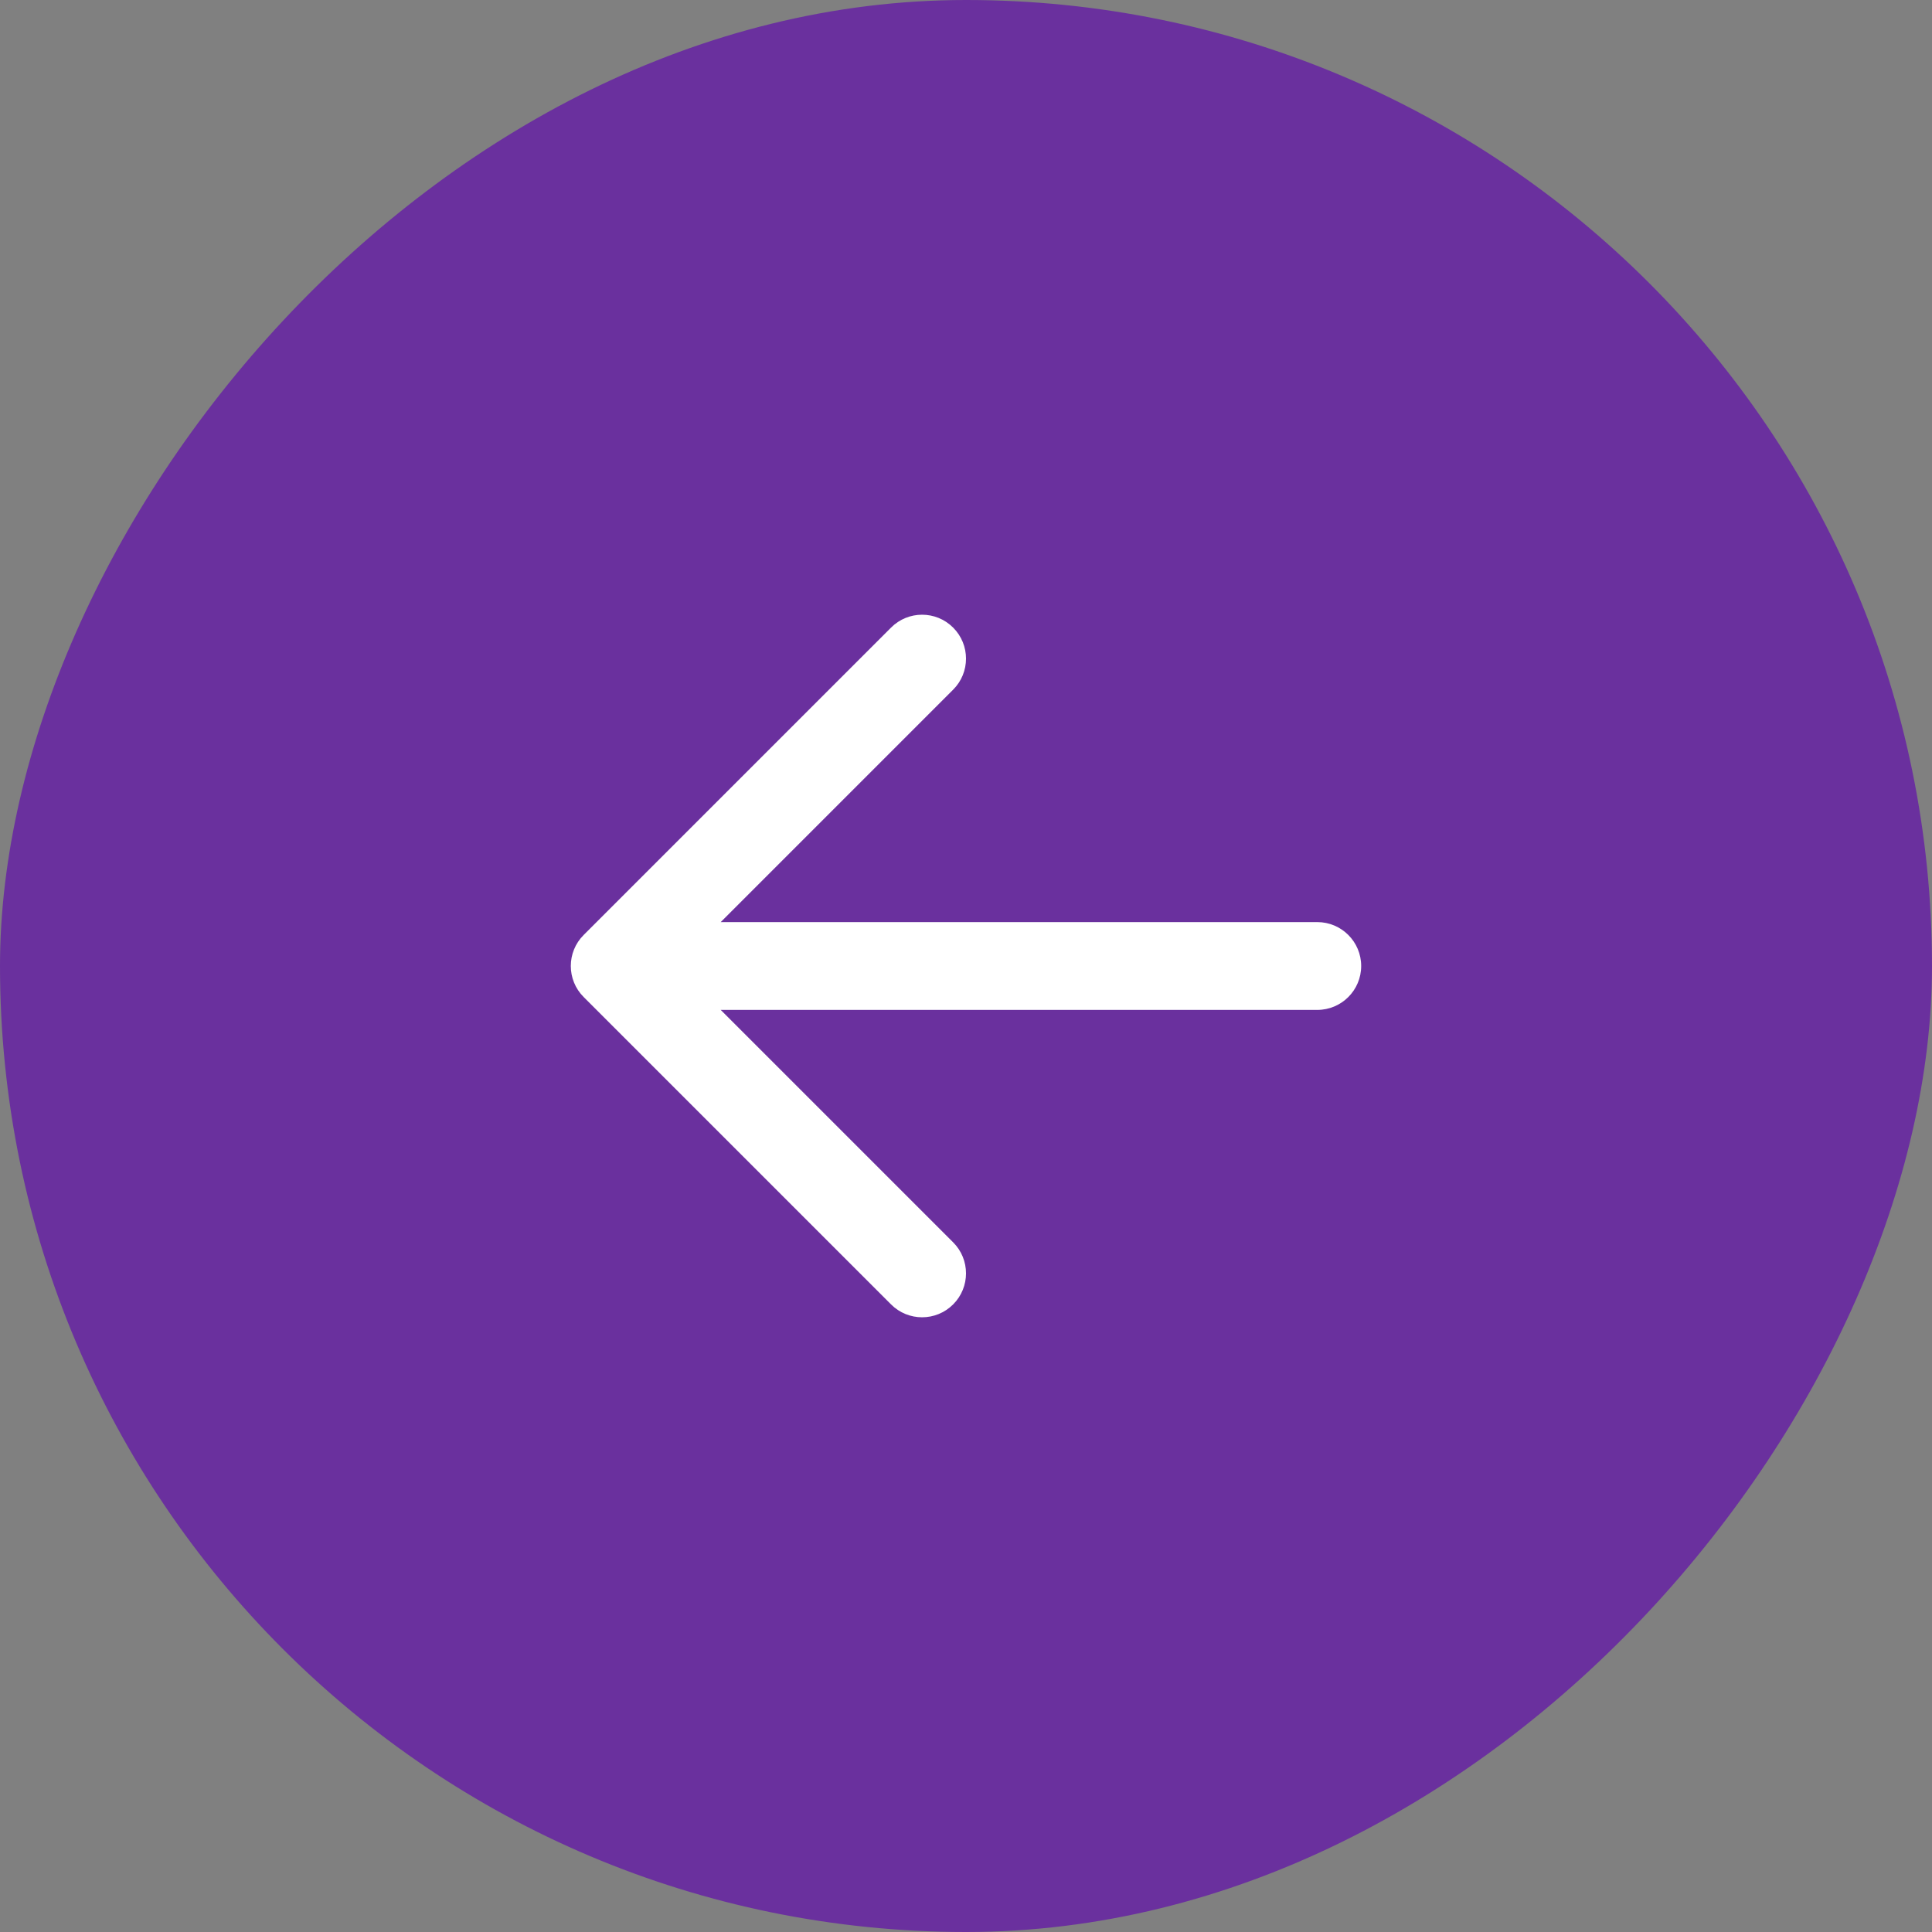 <?xml version="1.0" encoding="UTF-8"?> <svg xmlns="http://www.w3.org/2000/svg" width="44" height="44" viewBox="0 0 44 44" fill="none"><rect x="0" y="0" width="44" height="44" fill="#808080" stroke="none"/><rect width="44" height="44" rx="22" transform="matrix(-1 0 0 1 44 0)" fill="#6A309E"></rect><path d="M20.293 29.707C20.683 30.098 21.317 30.098 21.707 29.707C22.098 29.317 22.098 28.683 21.707 28.293L16.414 23H30C30.552 23 31 22.552 31 22C31 21.448 30.552 21 30 21H16.414L21.707 15.707C22.098 15.317 22.098 14.683 21.707 14.293C21.317 13.902 20.683 13.902 20.293 14.293L13.293 21.293C12.902 21.683 12.902 22.317 13.293 22.707L20.293 29.707Z" fill="white"></path></svg> 